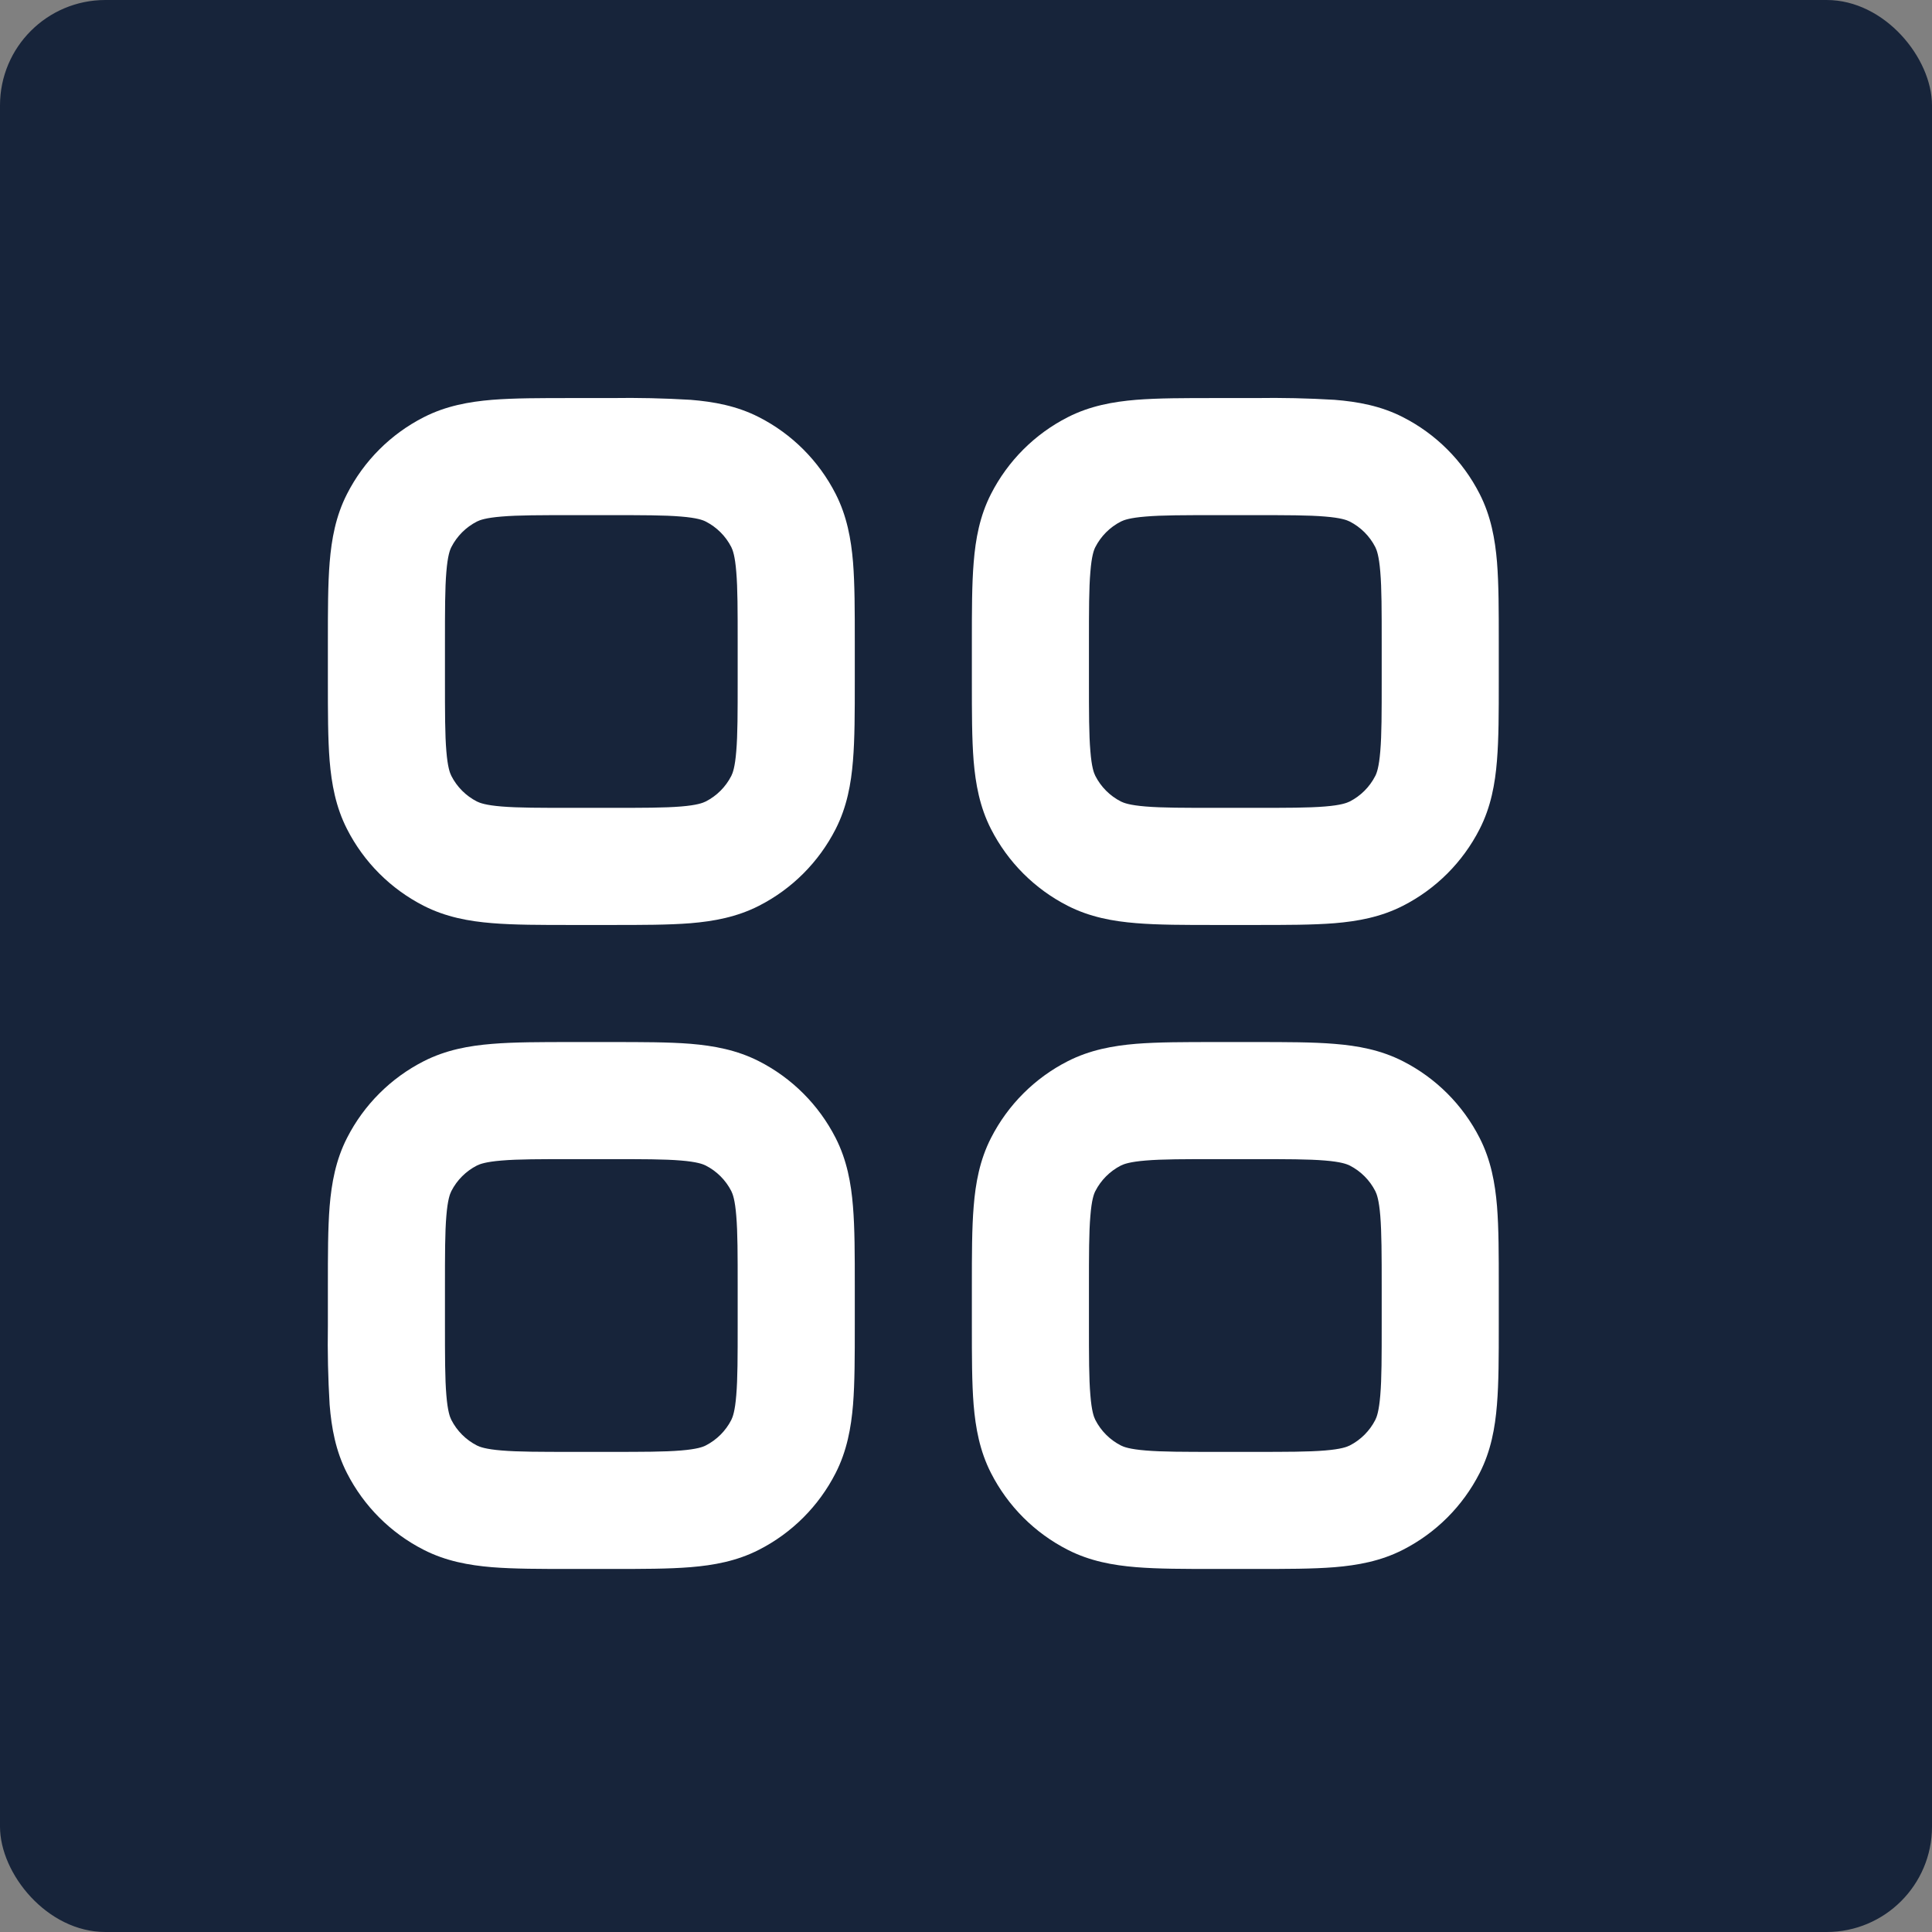 <svg width="55" height="55" viewBox="0 0 55 55" fill="none" xmlns="http://www.w3.org/2000/svg">
<rect x="0" y="0" width="55" height="55" fill="#808080" stroke="none"/>
<rect width="55" height="55" rx="3" fill="#17243A"/>
<path fill-rule="evenodd" clip-rule="evenodd" d="M16.334 11.332H16.269C15.39 11.332 14.634 11.332 14.009 11.382C13.351 11.437 12.694 11.555 12.064 11.877C11.123 12.356 10.358 13.121 9.879 14.062C9.557 14.692 9.439 15.348 9.385 16.007C9.334 16.632 9.334 17.39 9.334 18.267V19.397C9.334 20.275 9.334 21.032 9.384 21.657C9.439 22.315 9.557 22.972 9.879 23.602C10.358 24.543 11.123 25.308 12.064 25.787C12.694 26.108 13.351 26.227 14.009 26.28C14.634 26.332 15.392 26.332 16.269 26.332H17.399C18.277 26.332 19.034 26.332 19.659 26.282C20.317 26.227 20.974 26.108 21.604 25.787C22.545 25.308 23.309 24.543 23.789 23.602C24.11 22.972 24.229 22.315 24.282 21.657C24.334 21.032 24.334 20.273 24.334 19.397V18.265C24.334 17.387 24.334 16.63 24.284 16.005C24.229 15.347 24.11 14.69 23.789 14.06C23.309 13.119 22.545 12.354 21.604 11.875C20.974 11.553 20.317 11.435 19.659 11.382C18.906 11.337 18.152 11.32 17.399 11.332H16.334ZM13.577 14.847C13.661 14.805 13.827 14.742 14.28 14.705C14.751 14.665 15.372 14.665 16.334 14.665H17.334C18.296 14.665 18.916 14.665 19.387 14.705C19.84 14.742 20.009 14.805 20.09 14.847C20.404 15.007 20.659 15.262 20.819 15.575C20.86 15.659 20.924 15.825 20.96 16.279C21 16.748 21 17.37 21 18.332V19.332C21 20.294 21 20.913 20.96 21.385C20.924 21.838 20.86 22.007 20.819 22.088C20.659 22.402 20.404 22.657 20.09 22.817C20.007 22.858 19.84 22.922 19.387 22.959C18.917 22.998 18.296 22.998 17.334 22.998H16.334C15.372 22.998 14.752 22.998 14.28 22.959C13.827 22.922 13.659 22.858 13.577 22.817C13.264 22.657 13.009 22.402 12.849 22.088C12.807 22.005 12.744 21.838 12.707 21.385C12.667 20.915 12.667 20.294 12.667 19.332V18.332C12.667 17.37 12.667 16.75 12.707 16.279C12.744 15.825 12.807 15.657 12.849 15.575C13.009 15.262 13.264 15.007 13.577 14.847ZM34.667 11.332H34.604C33.724 11.332 32.967 11.332 32.342 11.382C31.684 11.437 31.027 11.555 30.397 11.877C29.456 12.356 28.692 13.121 28.212 14.062C27.89 14.692 27.772 15.348 27.719 16.007C27.667 16.632 27.667 17.39 27.667 18.267V19.397C27.667 20.275 27.667 21.032 27.717 21.657C27.772 22.315 27.89 22.972 28.212 23.602C28.692 24.543 29.456 25.308 30.397 25.787C31.027 26.108 31.684 26.227 32.342 26.28C32.967 26.332 33.725 26.332 34.604 26.332H35.73C36.611 26.332 37.367 26.332 37.992 26.282C38.651 26.227 39.307 26.108 39.937 25.787C40.878 25.308 41.643 24.543 42.122 23.602C42.444 22.972 42.562 22.315 42.615 21.657C42.667 21.032 42.667 20.273 42.667 19.397V18.265C42.667 17.387 42.667 16.63 42.617 16.005C42.562 15.347 42.444 14.69 42.122 14.06C41.643 13.119 40.878 12.354 39.937 11.875C39.307 11.553 38.651 11.435 37.992 11.382C37.24 11.337 36.486 11.32 35.732 11.332H34.667ZM31.91 14.847C31.994 14.805 32.16 14.742 32.614 14.705C33.084 14.665 33.706 14.665 34.667 14.665H35.667C36.629 14.665 37.249 14.665 37.721 14.705C38.174 14.742 38.34 14.805 38.424 14.847C38.737 15.007 38.992 15.262 39.152 15.575C39.194 15.659 39.257 15.825 39.294 16.279C39.334 16.748 39.334 17.37 39.334 18.332V19.332C39.334 20.294 39.334 20.913 39.294 21.385C39.257 21.838 39.194 22.007 39.152 22.088C38.992 22.402 38.737 22.657 38.424 22.817C38.34 22.858 38.174 22.922 37.721 22.959C37.251 22.998 36.629 22.998 35.667 22.998H34.667C33.706 22.998 33.086 22.998 32.614 22.959C32.16 22.922 31.992 22.858 31.91 22.817C31.597 22.657 31.342 22.402 31.182 22.088C31.14 22.005 31.077 21.838 31.041 21.385C31 20.915 31 20.294 31 19.332V18.332C31 17.37 31 16.75 31.041 16.279C31.077 15.825 31.14 15.657 31.182 15.575C31.342 15.262 31.597 15.007 31.91 14.847ZM16.269 29.665H17.399C18.277 29.665 19.034 29.665 19.659 29.715C20.317 29.77 20.974 29.889 21.604 30.21C22.545 30.689 23.309 31.454 23.789 32.395C24.11 33.025 24.229 33.682 24.282 34.34C24.334 34.965 24.334 35.724 24.334 36.602V37.728C24.334 38.608 24.334 39.365 24.284 39.99C24.229 40.648 24.11 41.305 23.789 41.935C23.309 42.876 22.545 43.641 21.604 44.12C20.974 44.442 20.317 44.56 19.659 44.614C19.034 44.665 18.276 44.665 17.399 44.665H16.267C15.389 44.665 14.632 44.665 14.007 44.615C13.349 44.56 12.692 44.442 12.062 44.12C11.121 43.641 10.357 42.876 9.877 41.935C9.555 41.305 9.437 40.648 9.384 39.99C9.339 39.238 9.322 38.484 9.334 37.73V36.602C9.334 35.722 9.334 34.965 9.384 34.34C9.439 33.682 9.557 33.025 9.879 32.395C10.358 31.454 11.123 30.689 12.064 30.21C12.694 29.889 13.351 29.77 14.009 29.717C14.634 29.665 15.392 29.665 16.269 29.665ZM14.28 33.038C13.827 33.075 13.659 33.139 13.577 33.18C13.264 33.34 13.009 33.595 12.849 33.908C12.807 33.992 12.744 34.158 12.707 34.612C12.667 35.082 12.667 35.703 12.667 36.665V37.665C12.667 38.627 12.667 39.247 12.707 39.718C12.744 40.172 12.807 40.339 12.849 40.422C13.009 40.735 13.264 40.99 13.577 41.15C13.661 41.192 13.827 41.255 14.28 41.292C14.751 41.332 15.372 41.332 16.334 41.332H17.334C18.296 41.332 18.916 41.332 19.387 41.292C19.84 41.255 20.009 41.192 20.09 41.15C20.404 40.99 20.659 40.735 20.819 40.422C20.86 40.339 20.924 40.172 20.96 39.718C21 39.248 21 38.627 21 37.665V36.665C21 35.703 21 35.084 20.96 34.612C20.924 34.158 20.86 33.99 20.819 33.908C20.659 33.595 20.404 33.34 20.09 33.18C20.007 33.139 19.84 33.075 19.387 33.038C18.917 32.998 18.296 32.998 17.334 32.998H16.334C15.372 32.998 14.752 32.998 14.28 33.038ZM34.667 29.665H34.604C33.724 29.665 32.967 29.665 32.342 29.715C31.684 29.77 31.027 29.889 30.397 30.21C29.456 30.689 28.692 31.454 28.212 32.395C27.89 33.025 27.772 33.682 27.719 34.34C27.667 34.965 27.667 35.724 27.667 36.602V37.728C27.667 38.608 27.667 39.365 27.717 39.99C27.772 40.648 27.89 41.305 28.212 41.935C28.692 42.876 29.456 43.641 30.397 44.12C31.027 44.442 31.684 44.56 32.342 44.614C32.967 44.665 33.725 44.665 34.602 44.665H35.73C36.611 44.665 37.367 44.665 37.992 44.615C38.651 44.56 39.307 44.442 39.937 44.12C40.878 43.641 41.643 42.876 42.122 41.935C42.444 41.305 42.562 40.648 42.615 39.99C42.667 39.365 42.667 38.607 42.667 37.73V36.602C42.667 35.722 42.667 34.965 42.617 34.34C42.562 33.682 42.444 33.025 42.122 32.395C41.643 31.454 40.878 30.689 39.937 30.21C39.307 29.889 38.651 29.77 37.992 29.717C37.367 29.665 36.609 29.665 35.73 29.665H34.667ZM31.91 33.18C31.994 33.139 32.16 33.075 32.614 33.038C33.084 32.998 33.706 32.998 34.667 32.998H35.667C36.629 32.998 37.249 32.998 37.721 33.038C38.174 33.075 38.34 33.139 38.424 33.18C38.737 33.34 38.992 33.595 39.152 33.908C39.194 33.992 39.257 34.158 39.294 34.612C39.332 35.084 39.334 35.703 39.334 36.665V37.665C39.334 38.627 39.334 39.247 39.294 39.718C39.257 40.172 39.194 40.339 39.152 40.422C38.992 40.735 38.737 40.99 38.424 41.15C38.34 41.192 38.174 41.255 37.721 41.292C37.251 41.332 36.629 41.332 35.667 41.332H34.667C33.706 41.332 33.086 41.332 32.614 41.292C32.16 41.255 31.992 41.192 31.91 41.15C31.597 40.99 31.342 40.735 31.182 40.422C31.14 40.339 31.077 40.172 31.041 39.718C31 39.248 31 38.627 31 37.665V36.665C31 35.703 31 35.084 31.041 34.612C31.077 34.158 31.14 33.99 31.182 33.908C31.342 33.595 31.597 33.34 31.91 33.18Z" fill="white"/>
</svg>
